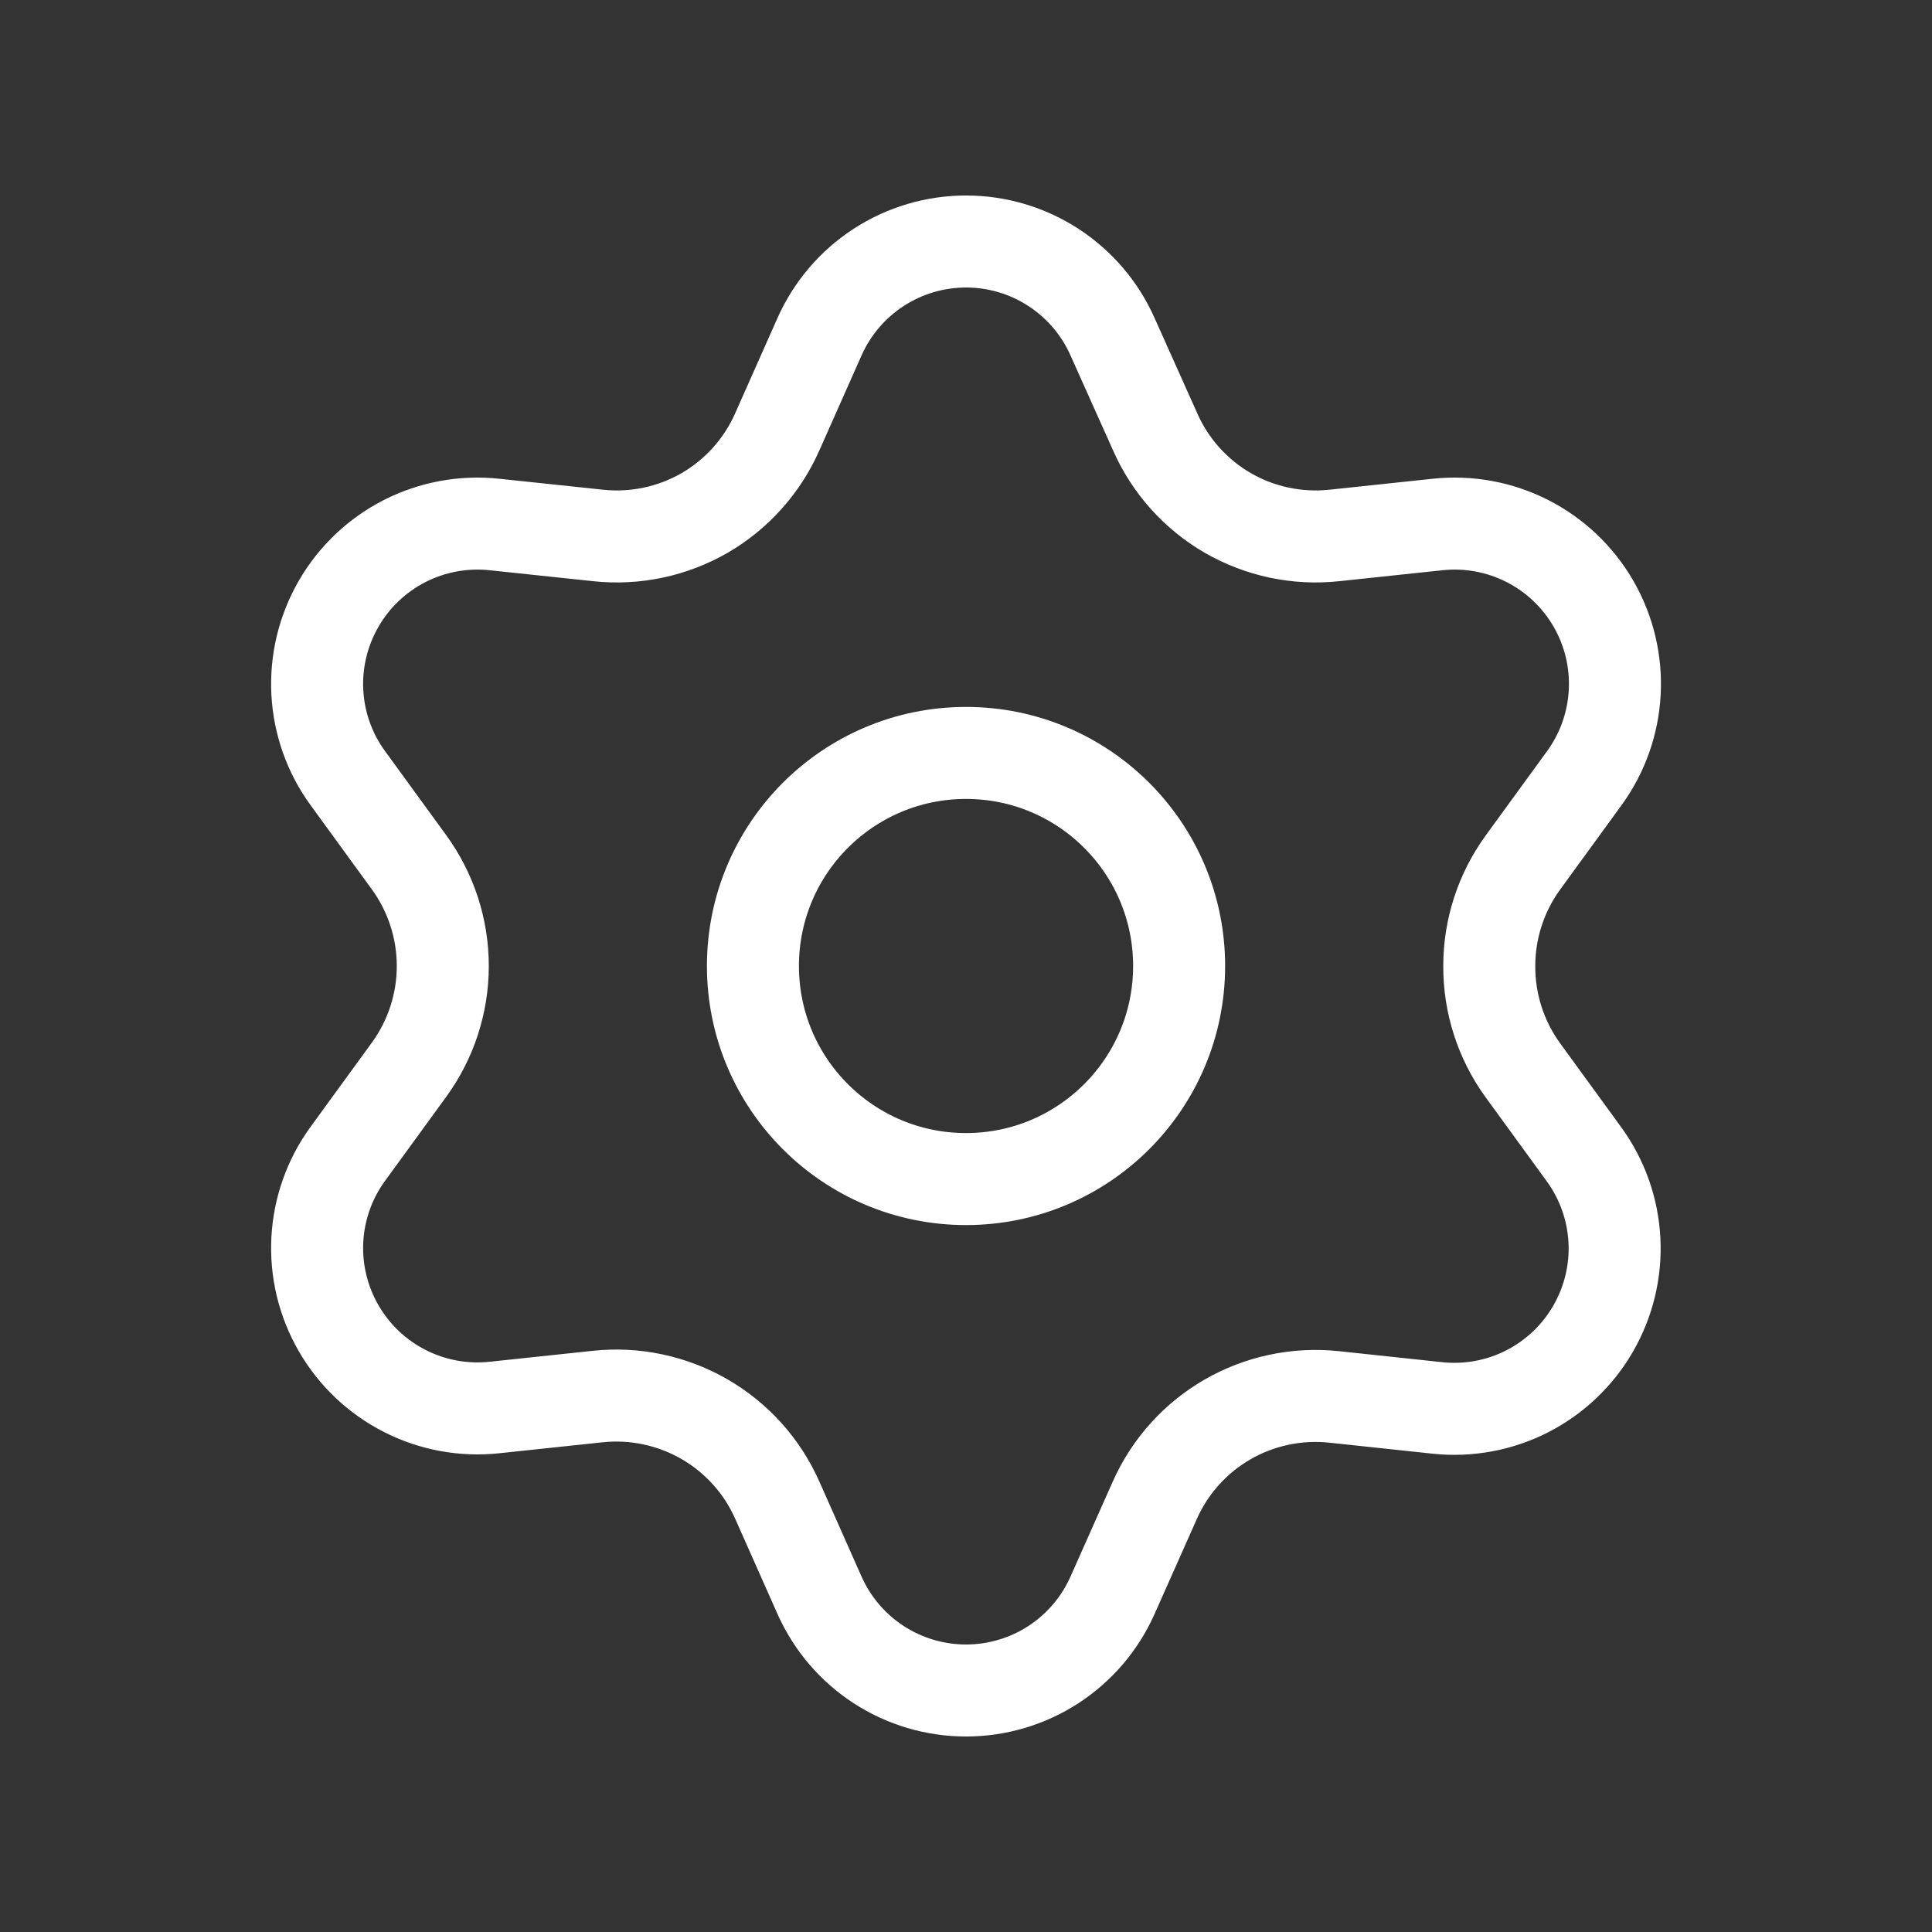 <svg width="32" height="32" viewBox="0 0 32 32" fill="none" xmlns="http://www.w3.org/2000/svg">
<rect x="0" y="0" width="32" height="32" fill="#333333" stroke="none"/>
<g clip-path="url(#clip0_1966_3793)">
<path d="M12.873 24.845L13.574 26.423C13.782 26.892 14.123 27.291 14.553 27.571C14.984 27.851 15.487 28 16.001 28C16.514 28 17.017 27.851 17.448 27.571C17.878 27.291 18.219 26.892 18.427 26.423L19.129 24.845C19.378 24.286 19.798 23.819 20.329 23.512C20.862 23.204 21.48 23.073 22.093 23.137L23.809 23.32C24.319 23.374 24.835 23.279 25.293 23.046C25.75 22.812 26.131 22.452 26.387 22.007C26.644 21.562 26.767 21.052 26.74 20.54C26.713 20.027 26.538 19.533 26.235 19.117L25.219 17.721C24.858 17.221 24.664 16.618 24.667 16C24.667 15.384 24.862 14.784 25.225 14.285L26.241 12.889C26.543 12.474 26.718 11.98 26.745 11.467C26.772 10.954 26.65 10.445 26.393 10C26.136 9.555 25.756 9.194 25.298 8.961C24.84 8.728 24.325 8.633 23.814 8.687L22.098 8.869C21.485 8.934 20.868 8.803 20.334 8.495C19.802 8.186 19.382 7.717 19.134 7.155L18.427 5.577C18.219 5.108 17.878 4.709 17.448 4.429C17.017 4.149 16.514 4 16.001 4C15.487 4 14.984 4.149 14.553 4.429C14.123 4.709 13.782 5.108 13.574 5.577L12.873 7.155C12.624 7.717 12.204 8.186 11.673 8.495C11.139 8.803 10.521 8.934 9.909 8.869L8.187 8.687C7.676 8.633 7.161 8.728 6.703 8.961C6.246 9.194 5.865 9.555 5.609 10C5.352 10.445 5.229 10.954 5.256 11.467C5.283 11.98 5.458 12.474 5.761 12.889L6.777 14.285C7.139 14.784 7.334 15.384 7.334 16C7.334 16.616 7.139 17.216 6.777 17.715L5.761 19.111C5.458 19.526 5.283 20.02 5.256 20.533C5.229 21.046 5.352 21.555 5.609 22C5.866 22.445 6.246 22.805 6.703 23.038C7.161 23.272 7.676 23.367 8.187 23.313L9.903 23.131C10.516 23.066 11.133 23.198 11.667 23.505C12.201 23.813 12.623 24.282 12.873 24.845Z" stroke="white" stroke-width="1.524" stroke-miterlimit="10"/>
<path d="M16 19.529C17.95 19.529 19.53 17.949 19.53 16C19.53 14.051 17.95 12.471 16 12.471C14.051 12.471 12.471 14.051 12.471 16C12.471 17.949 14.051 19.529 16 19.529Z" stroke="white" stroke-width="1.524" stroke-linecap="round" stroke-linejoin="round"/>
</g>
<defs>
<clipPath id="clip0_1966_3793">
<rect width="32" height="32" fill="white"/>
</clipPath>
</defs>
</svg>
